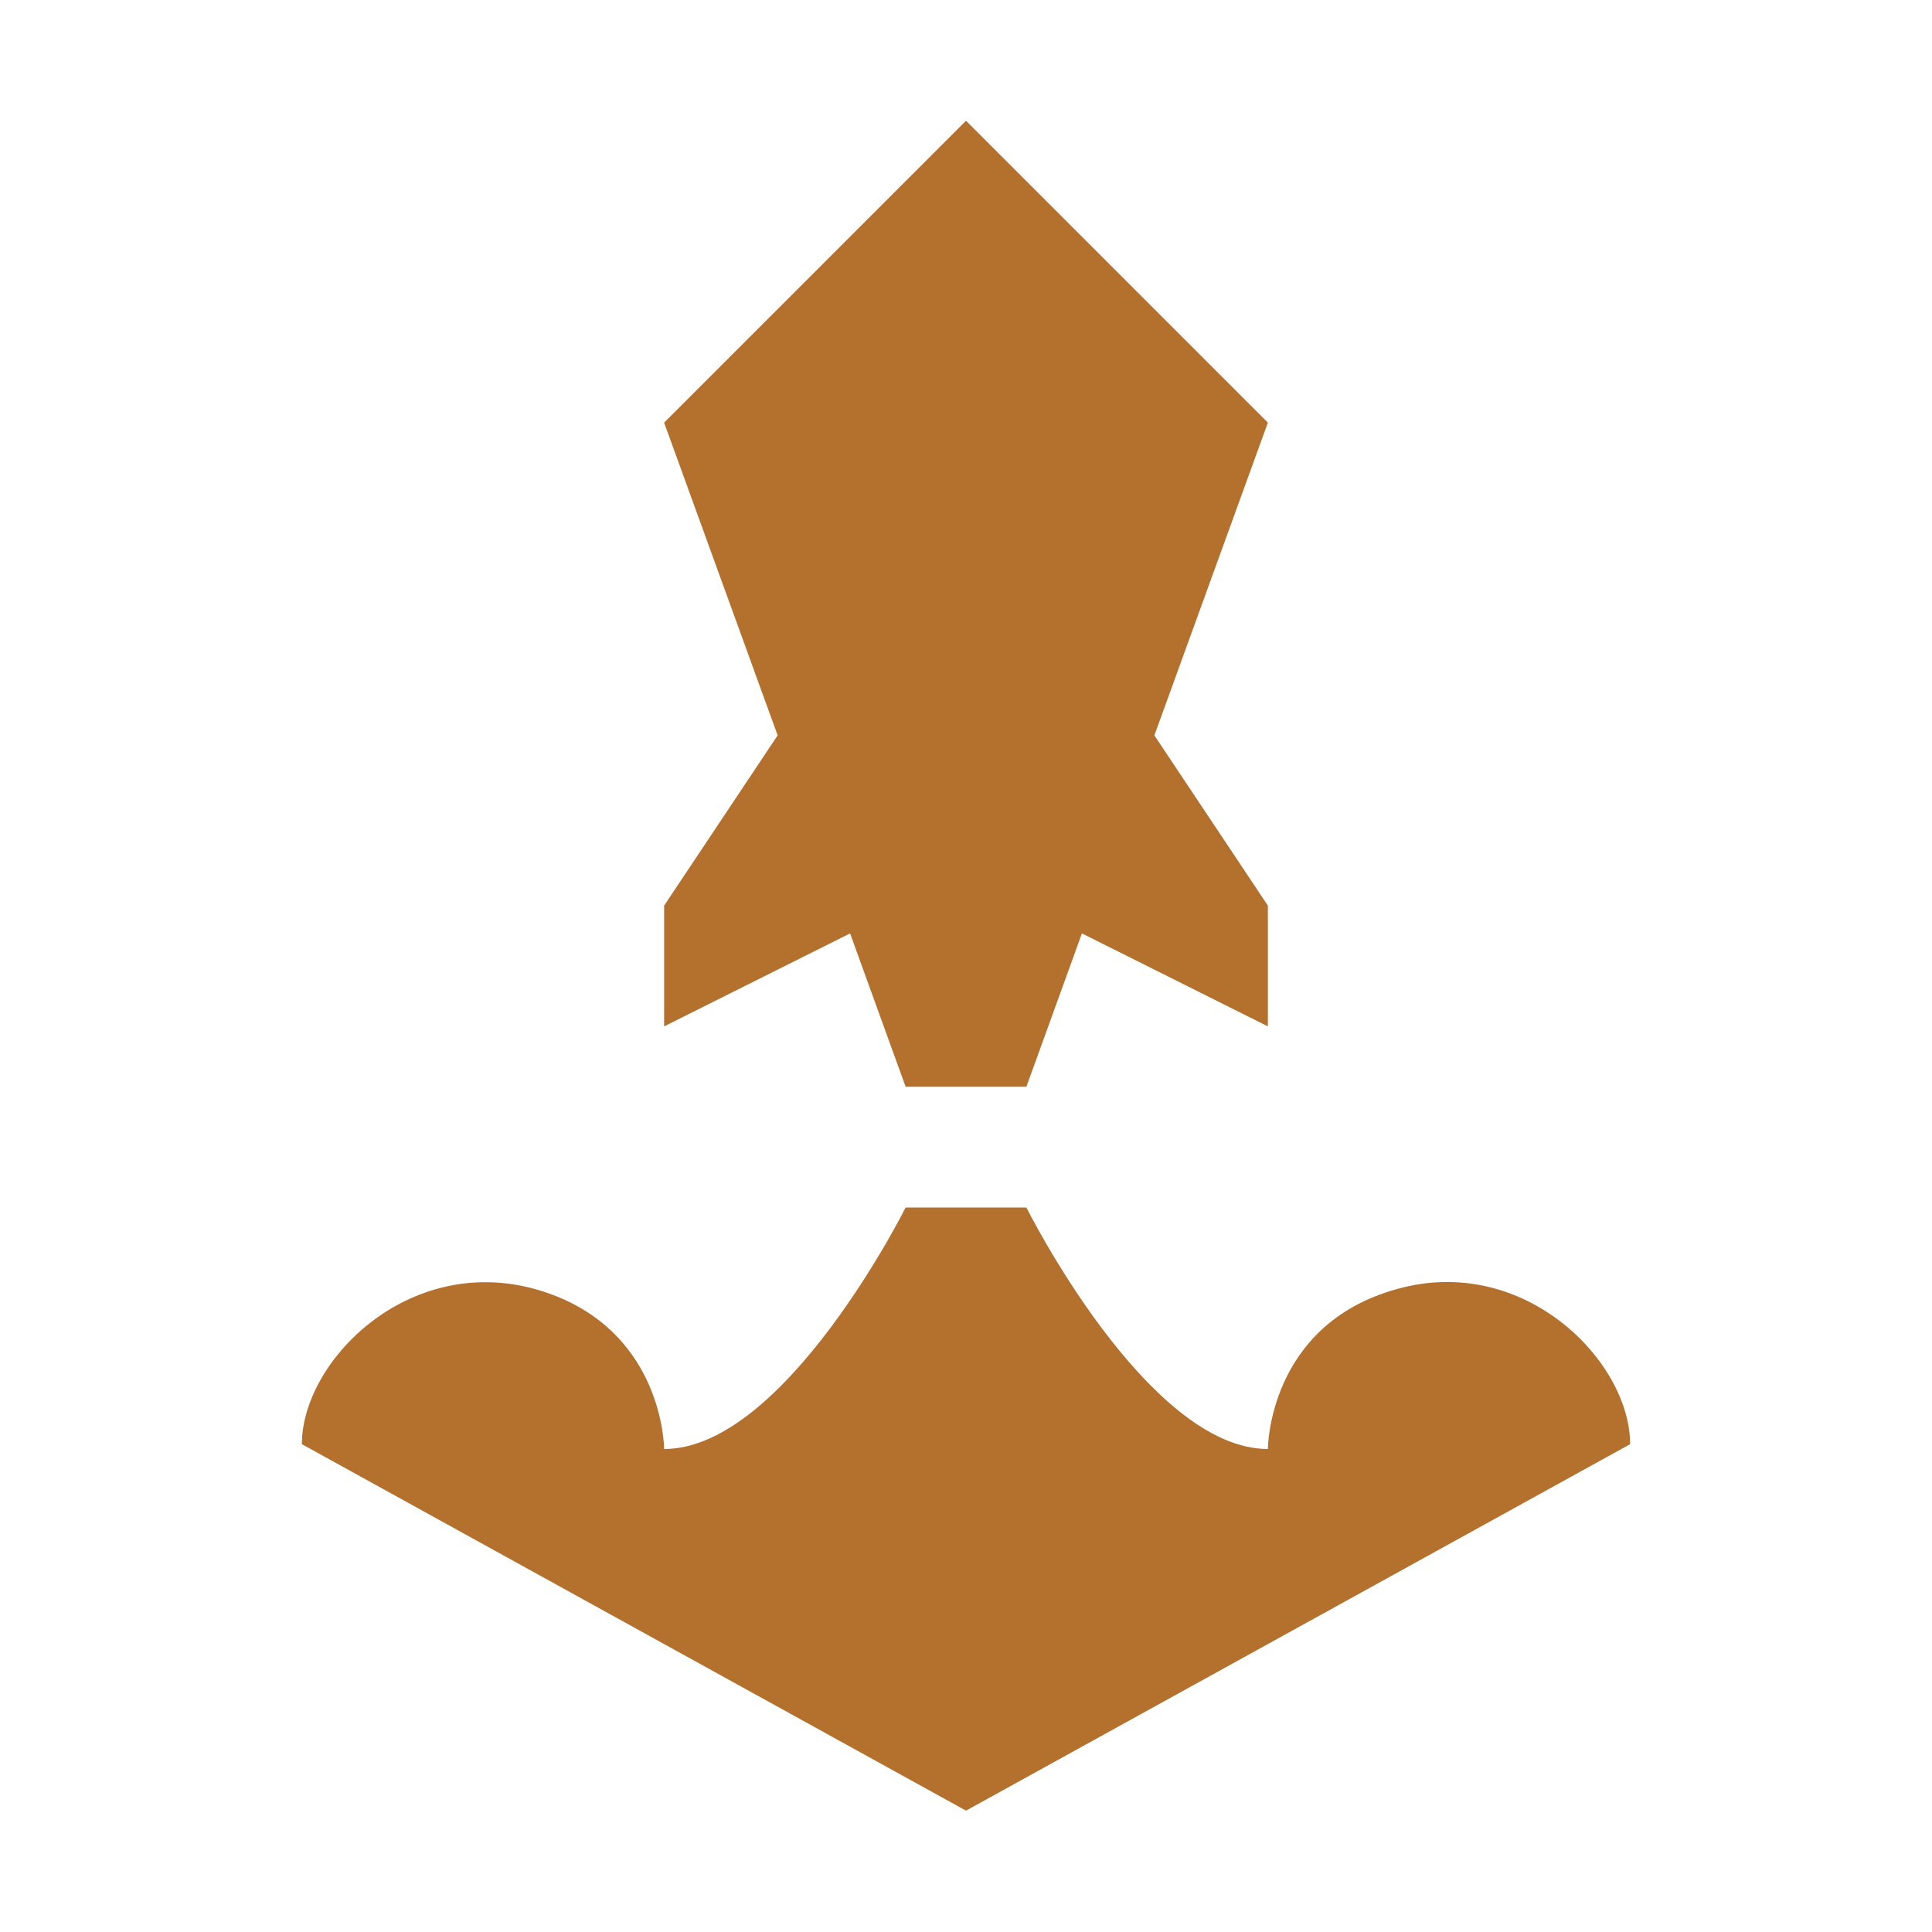 <svg xmlns="http://www.w3.org/2000/svg" fill="#b4702d" viewBox="0 0 32 32"><path d="M23.14,21.35c-2.14.59-2.14,2.65-2.14,2.65-2,0-4-4-4-4h-2s-2,4-4,4c0,0,0-2.05-2.14-2.65-2.11-.58-3.86,1.2-3.86,2.57l11,6.07,11-6.07c0-1.37-1.75-3.16-3.86-2.57Z"/><polygon points="11 17 14.08 15.46 15 18 17 18 17.92 15.46 21 17 21 15 19.12 12.18 21 7 16 2 11 7 12.88 12.18 11 15 11 17"/></svg>
